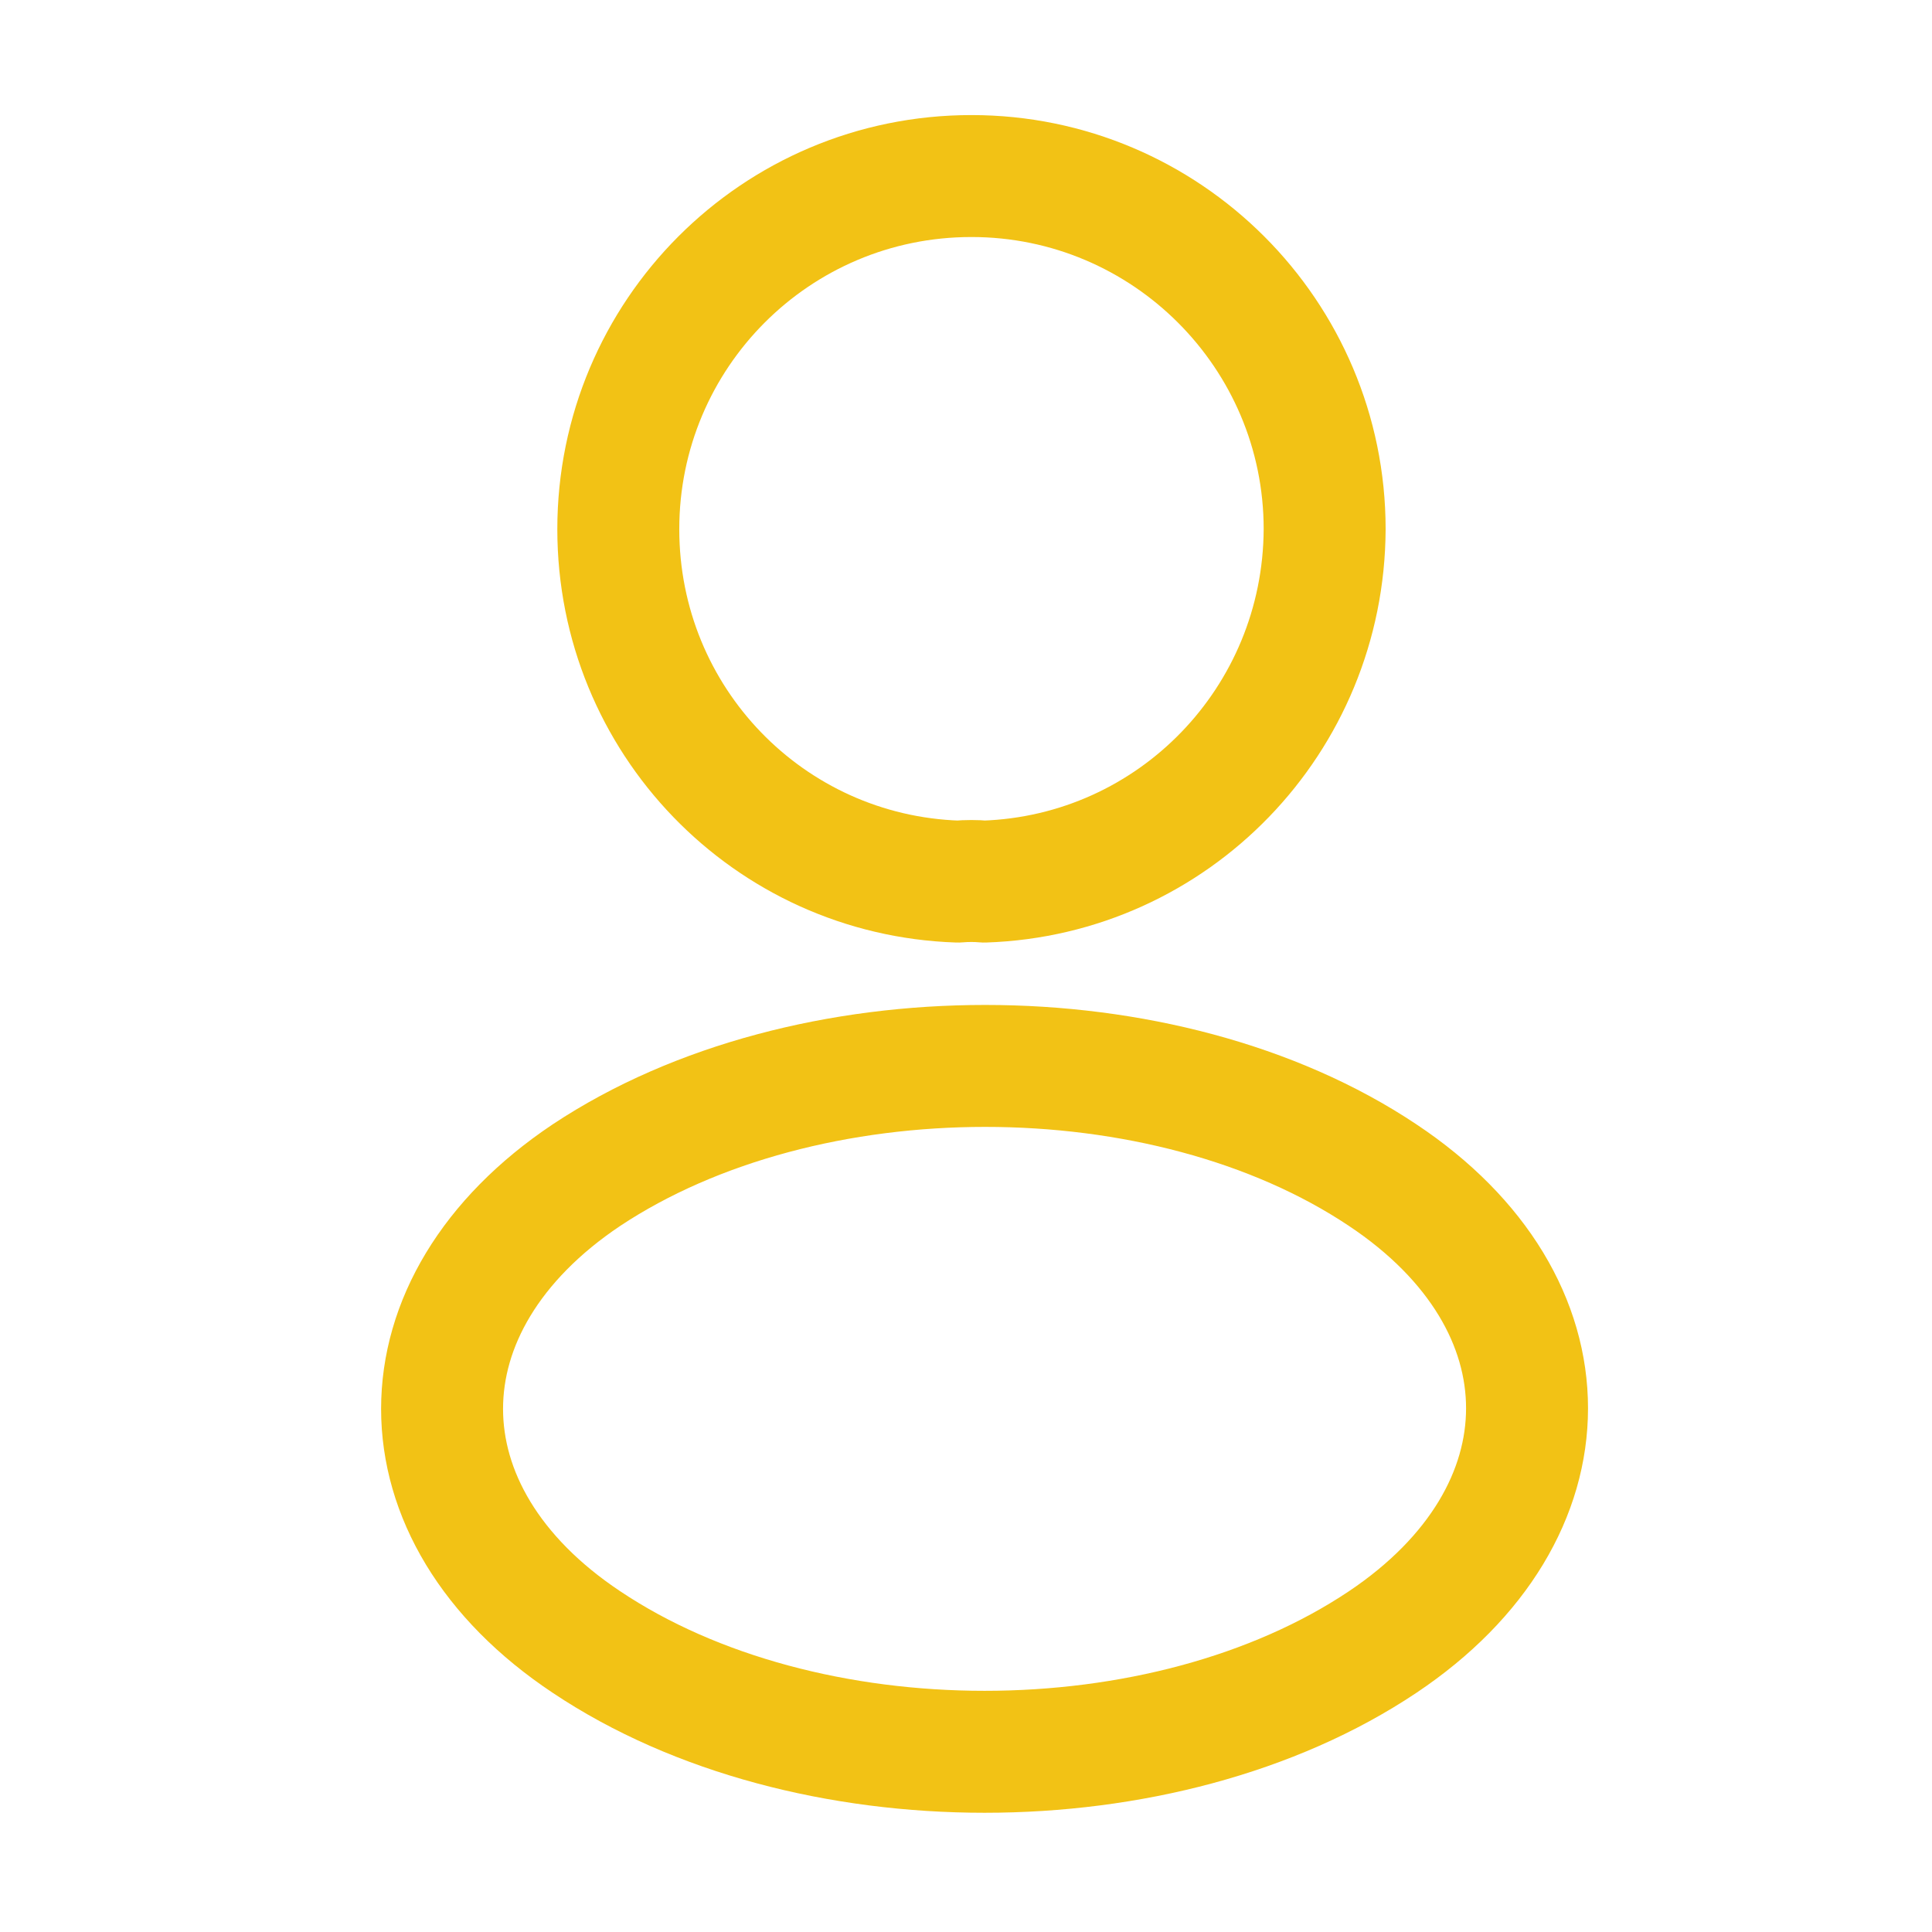 <svg xmlns="http://www.w3.org/2000/svg" width="33" height="33" viewBox="0 0 33 33" fill="none">
  <path d="M16.811 15.058C16.675 15.045 16.512 15.045 16.362 15.058C13.129 14.95 10.561 12.3 10.561 9.039C10.561 5.711 13.251 3.007 16.593 3.007C19.922 3.007 22.626 5.711 22.626 9.039C22.612 12.3 20.044 14.95 16.811 15.058Z" stroke="#F2C215" stroke-width="2.083" stroke-linecap="round" stroke-linejoin="round"/>
  <path d="M10.017 20.072C6.729 22.273 6.729 25.859 10.017 28.047C13.754 30.547 19.881 30.547 23.617 28.047C26.905 25.846 26.905 22.259 23.617 20.072C19.895 17.585 13.767 17.585 10.017 20.072Z" stroke="#F2C215" stroke-width="2.083" stroke-linecap="round" stroke-linejoin="round"/>
</svg>